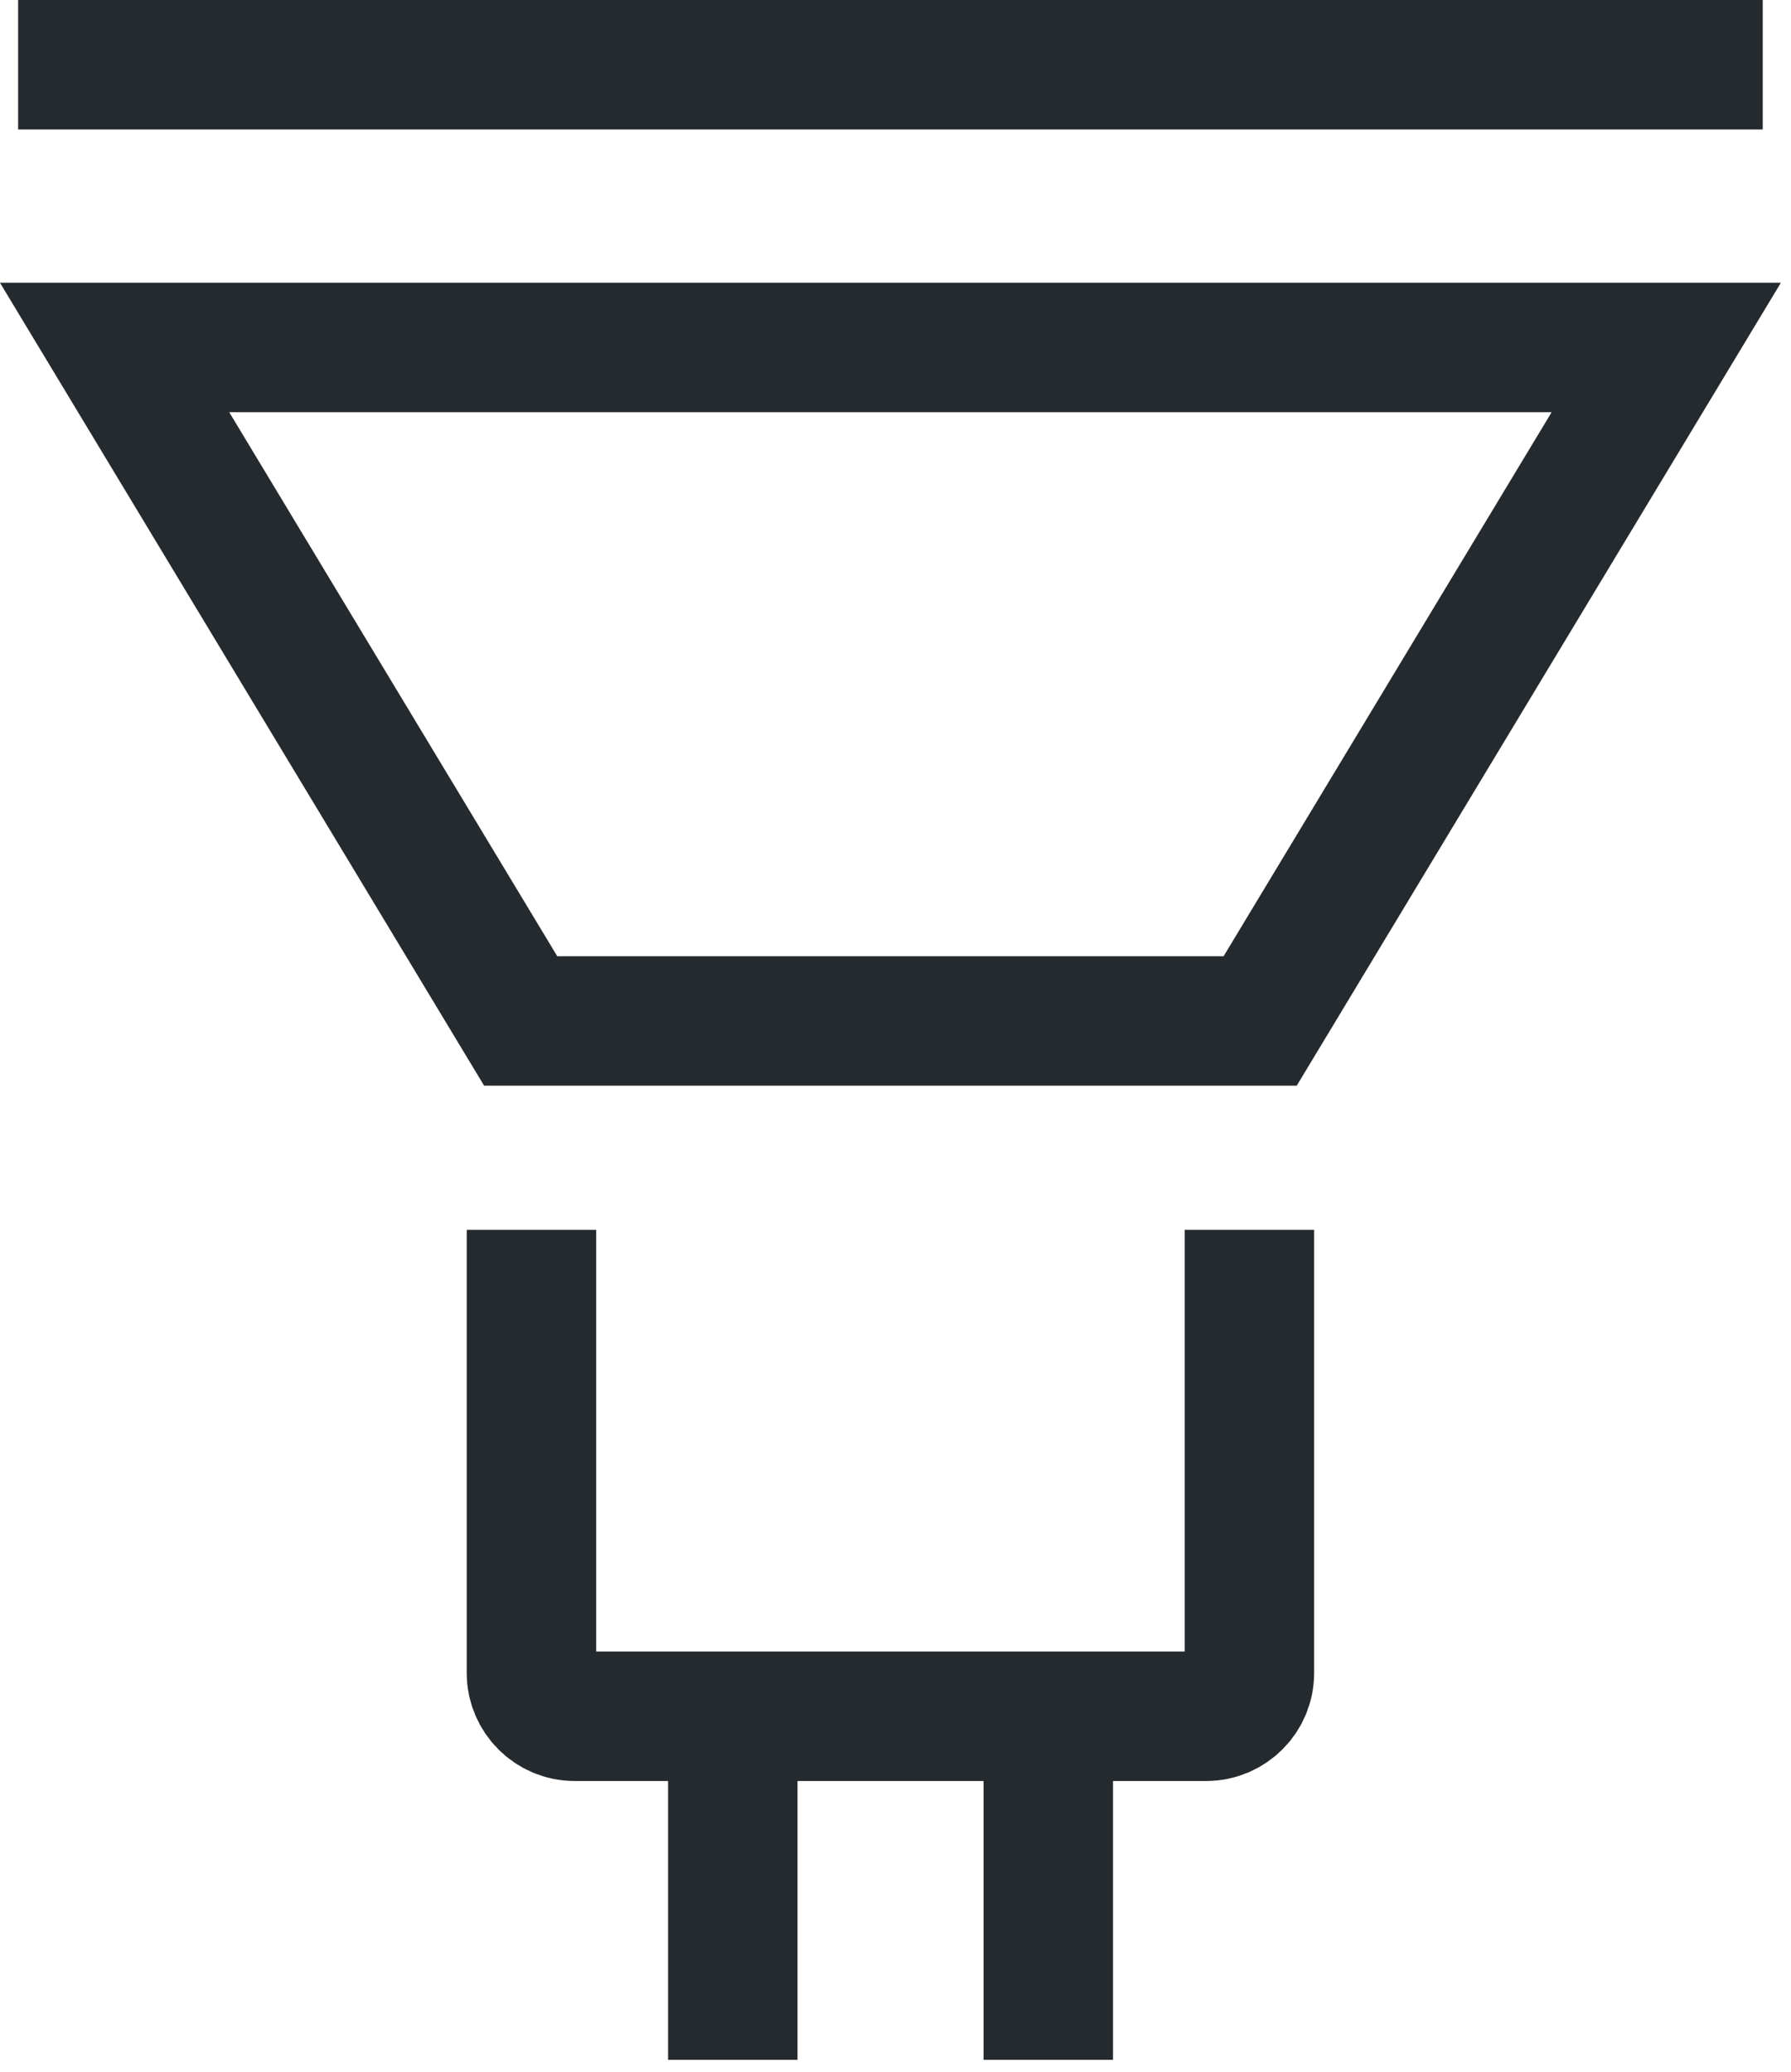 <svg width="83" height="96" viewBox="0 0 83 96" fill="none" xmlns="http://www.w3.org/2000/svg">
<g clip-path="url(#clip0_8503_951)">
<path d="M24.13 47.31L5.31 16.1H6.31H77.22L58.4 47.31H24.13Z" stroke="#252A2E" stroke-width="6" stroke-miterlimit="10"/>
<path d="M24.63 56.99V77.53C24.63 78.63 25.53 79.53 26.63 79.53H55.9C57 79.53 57.9 78.63 57.9 77.53V56.99" stroke="#252A2E" stroke-width="6" stroke-miterlimit="10"/>
<path d="M48.58 79.74V95.45" stroke="#252A2E" stroke-width="6" stroke-miterlimit="10"/>
<path d="M33.96 79.74V95.45" stroke="#252A2E" stroke-width="6" stroke-miterlimit="10"/>
<path d="M0.84 3H81.69" stroke="#252A2E" stroke-width="6" stroke-miterlimit="10"/>
</g>
<defs>
<clipPath id="clip0_8503_951">
<rect width="82.53" height="95.45" fill="white"/>
</clipPath>
</defs>
</svg>
